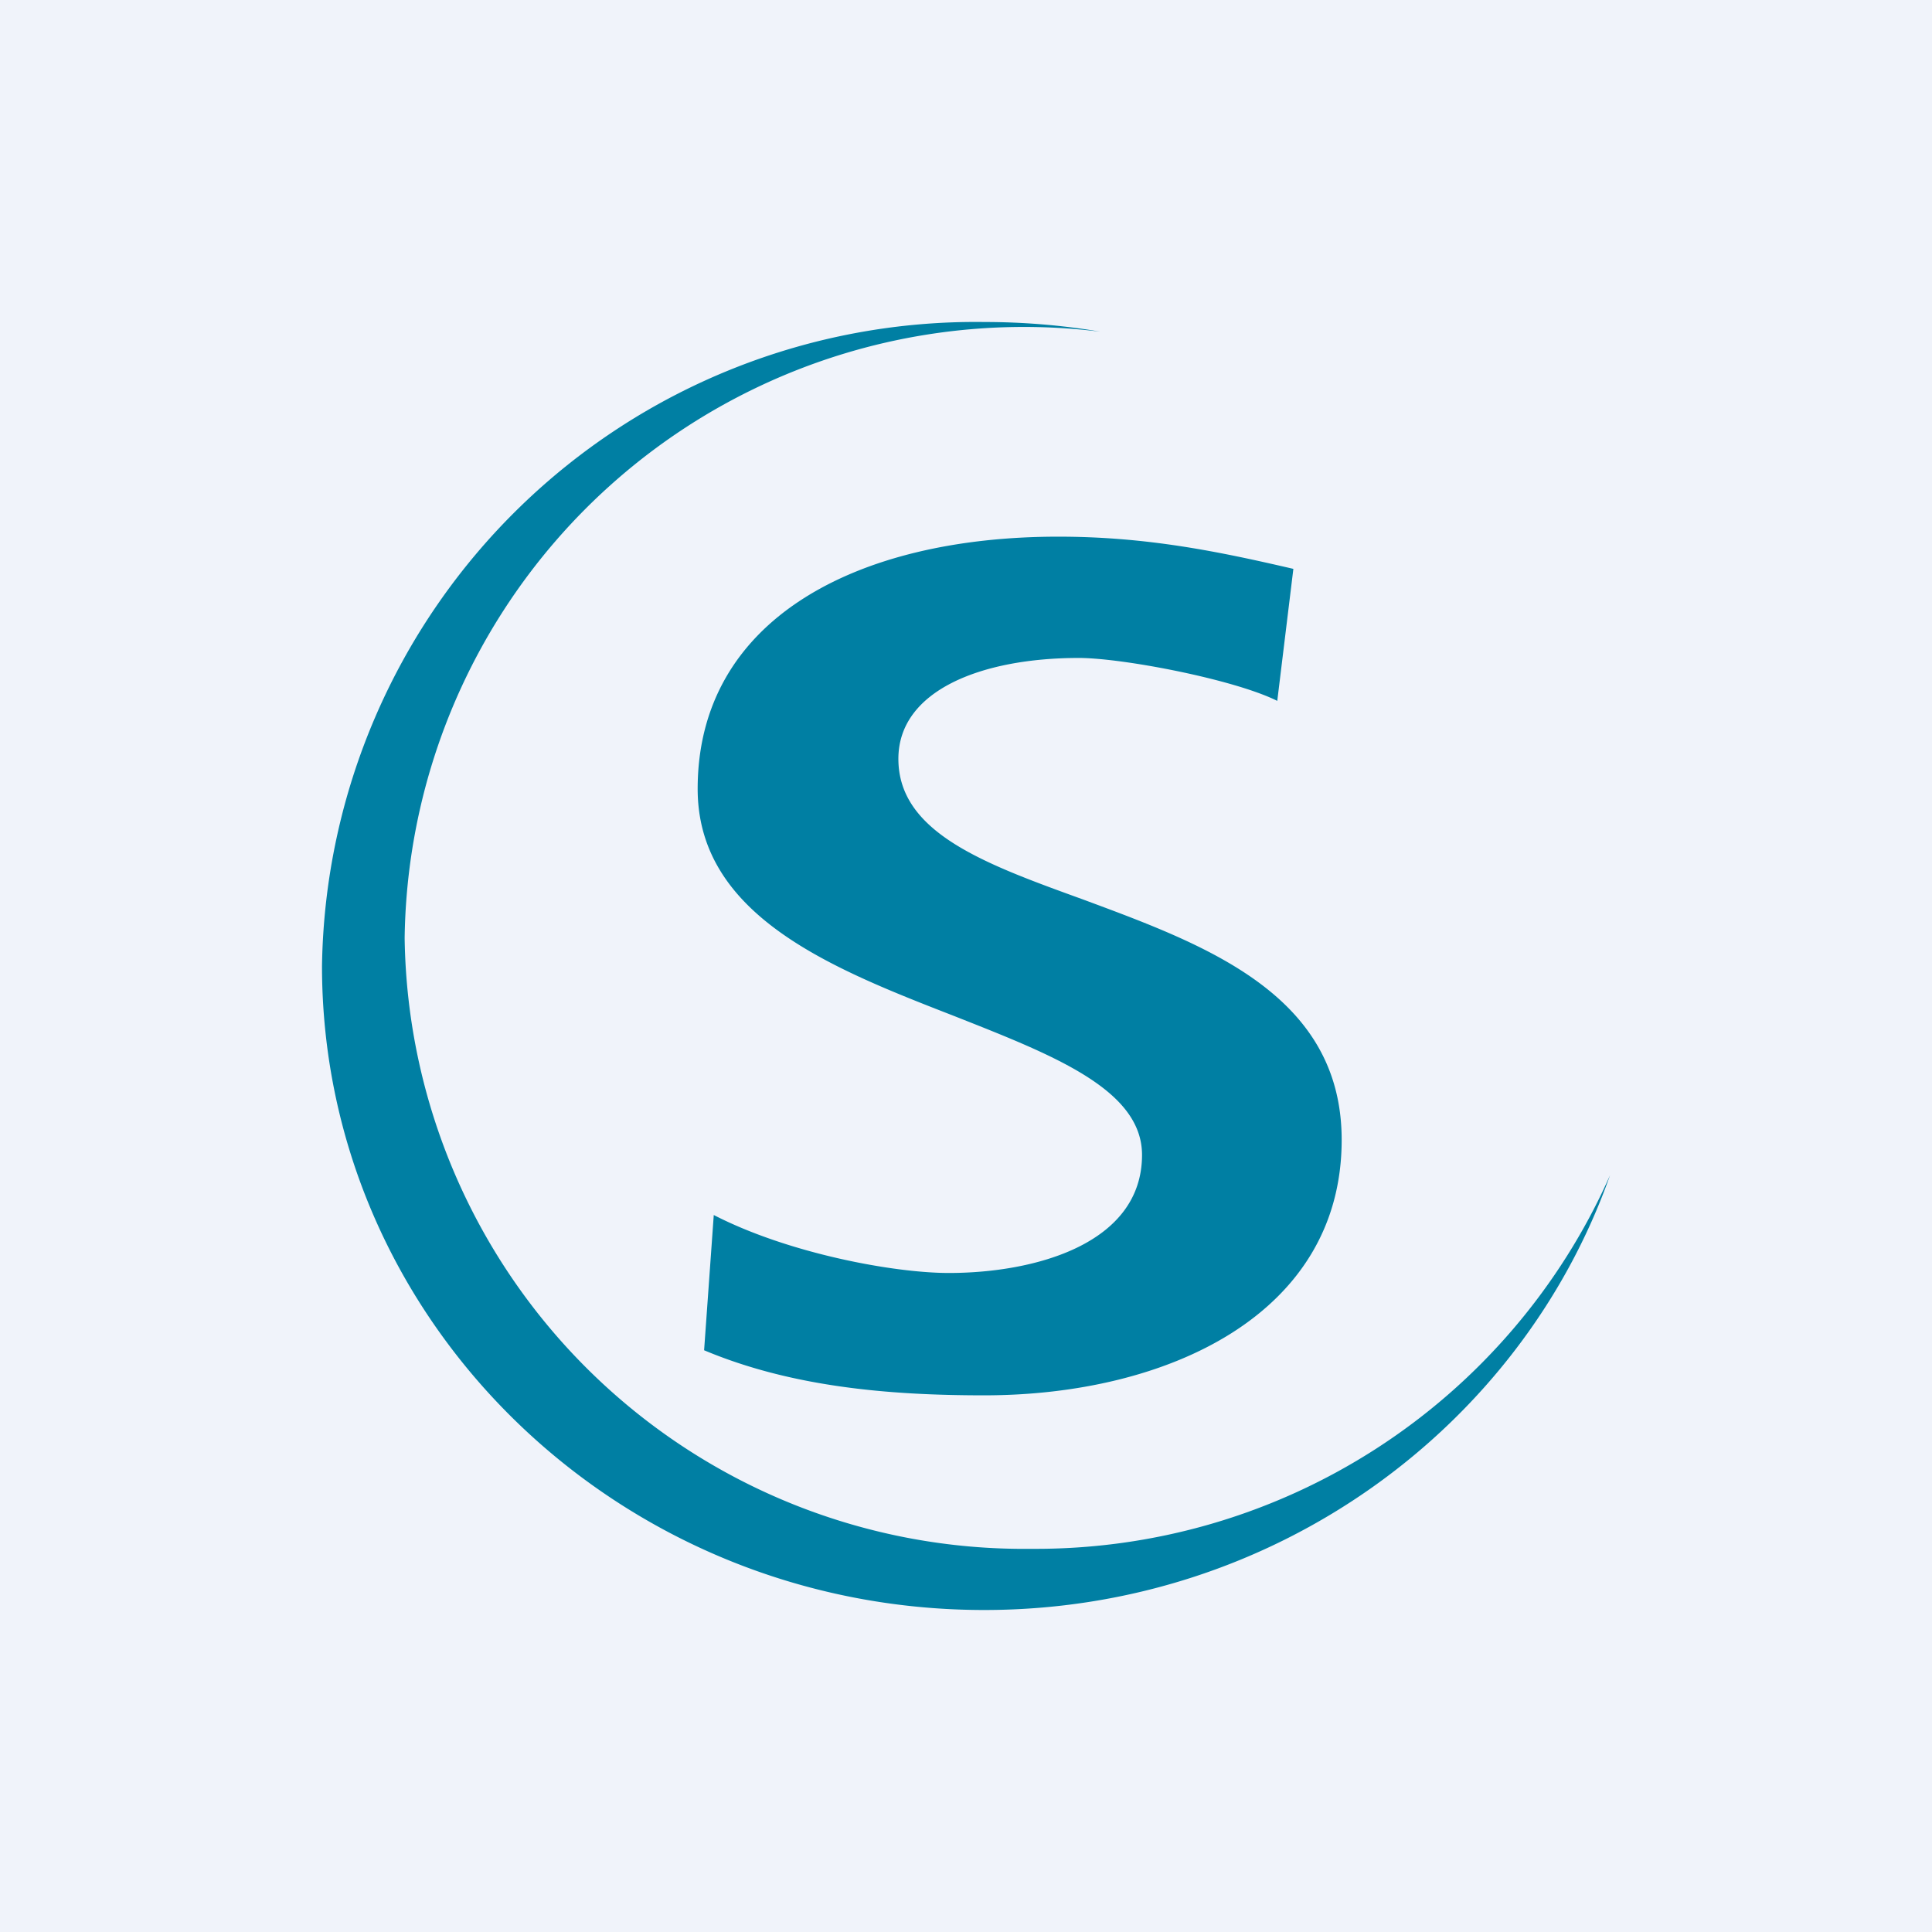 <!-- by TradingView --><svg width="18" height="18" viewBox="0 0 18 18" xmlns="http://www.w3.org/2000/svg"><path fill="#F0F3FA" d="M0 0h18v18H0z"/><path d="M9.17 3A6.09 6.09 0 0 0 3 9c0 3.31 2.76 6 6.17 6 2.7 0 5-1.7 5.83-4.05a5.85 5.85 0 0 1-5.39 3.48 5.77 5.77 0 0 1-5.84-5.69 5.77 5.77 0 0 1 6.48-5.65C9.9 3.03 9.53 3 9.17 3Zm0 10c-.9 0-1.8-.08-2.61-.42l.09-1.26c.7.36 1.68.54 2.19.54.8 0 1.8-.27 1.8-1.1 0-.61-.83-.93-1.74-1.29-1.13-.44-2.4-.93-2.4-2.12C6.5 5.77 7.98 5 9.86 5c.83 0 1.5.14 2.19.3l-.15 1.23c-.4-.2-1.44-.4-1.85-.4-.9 0-1.68.3-1.68.94 0 .69.81.98 1.72 1.31 1.13.42 2.41.88 2.41 2.24 0 1.63-1.63 2.38-3.33 2.38Z" fill="#007FA3"/></svg>